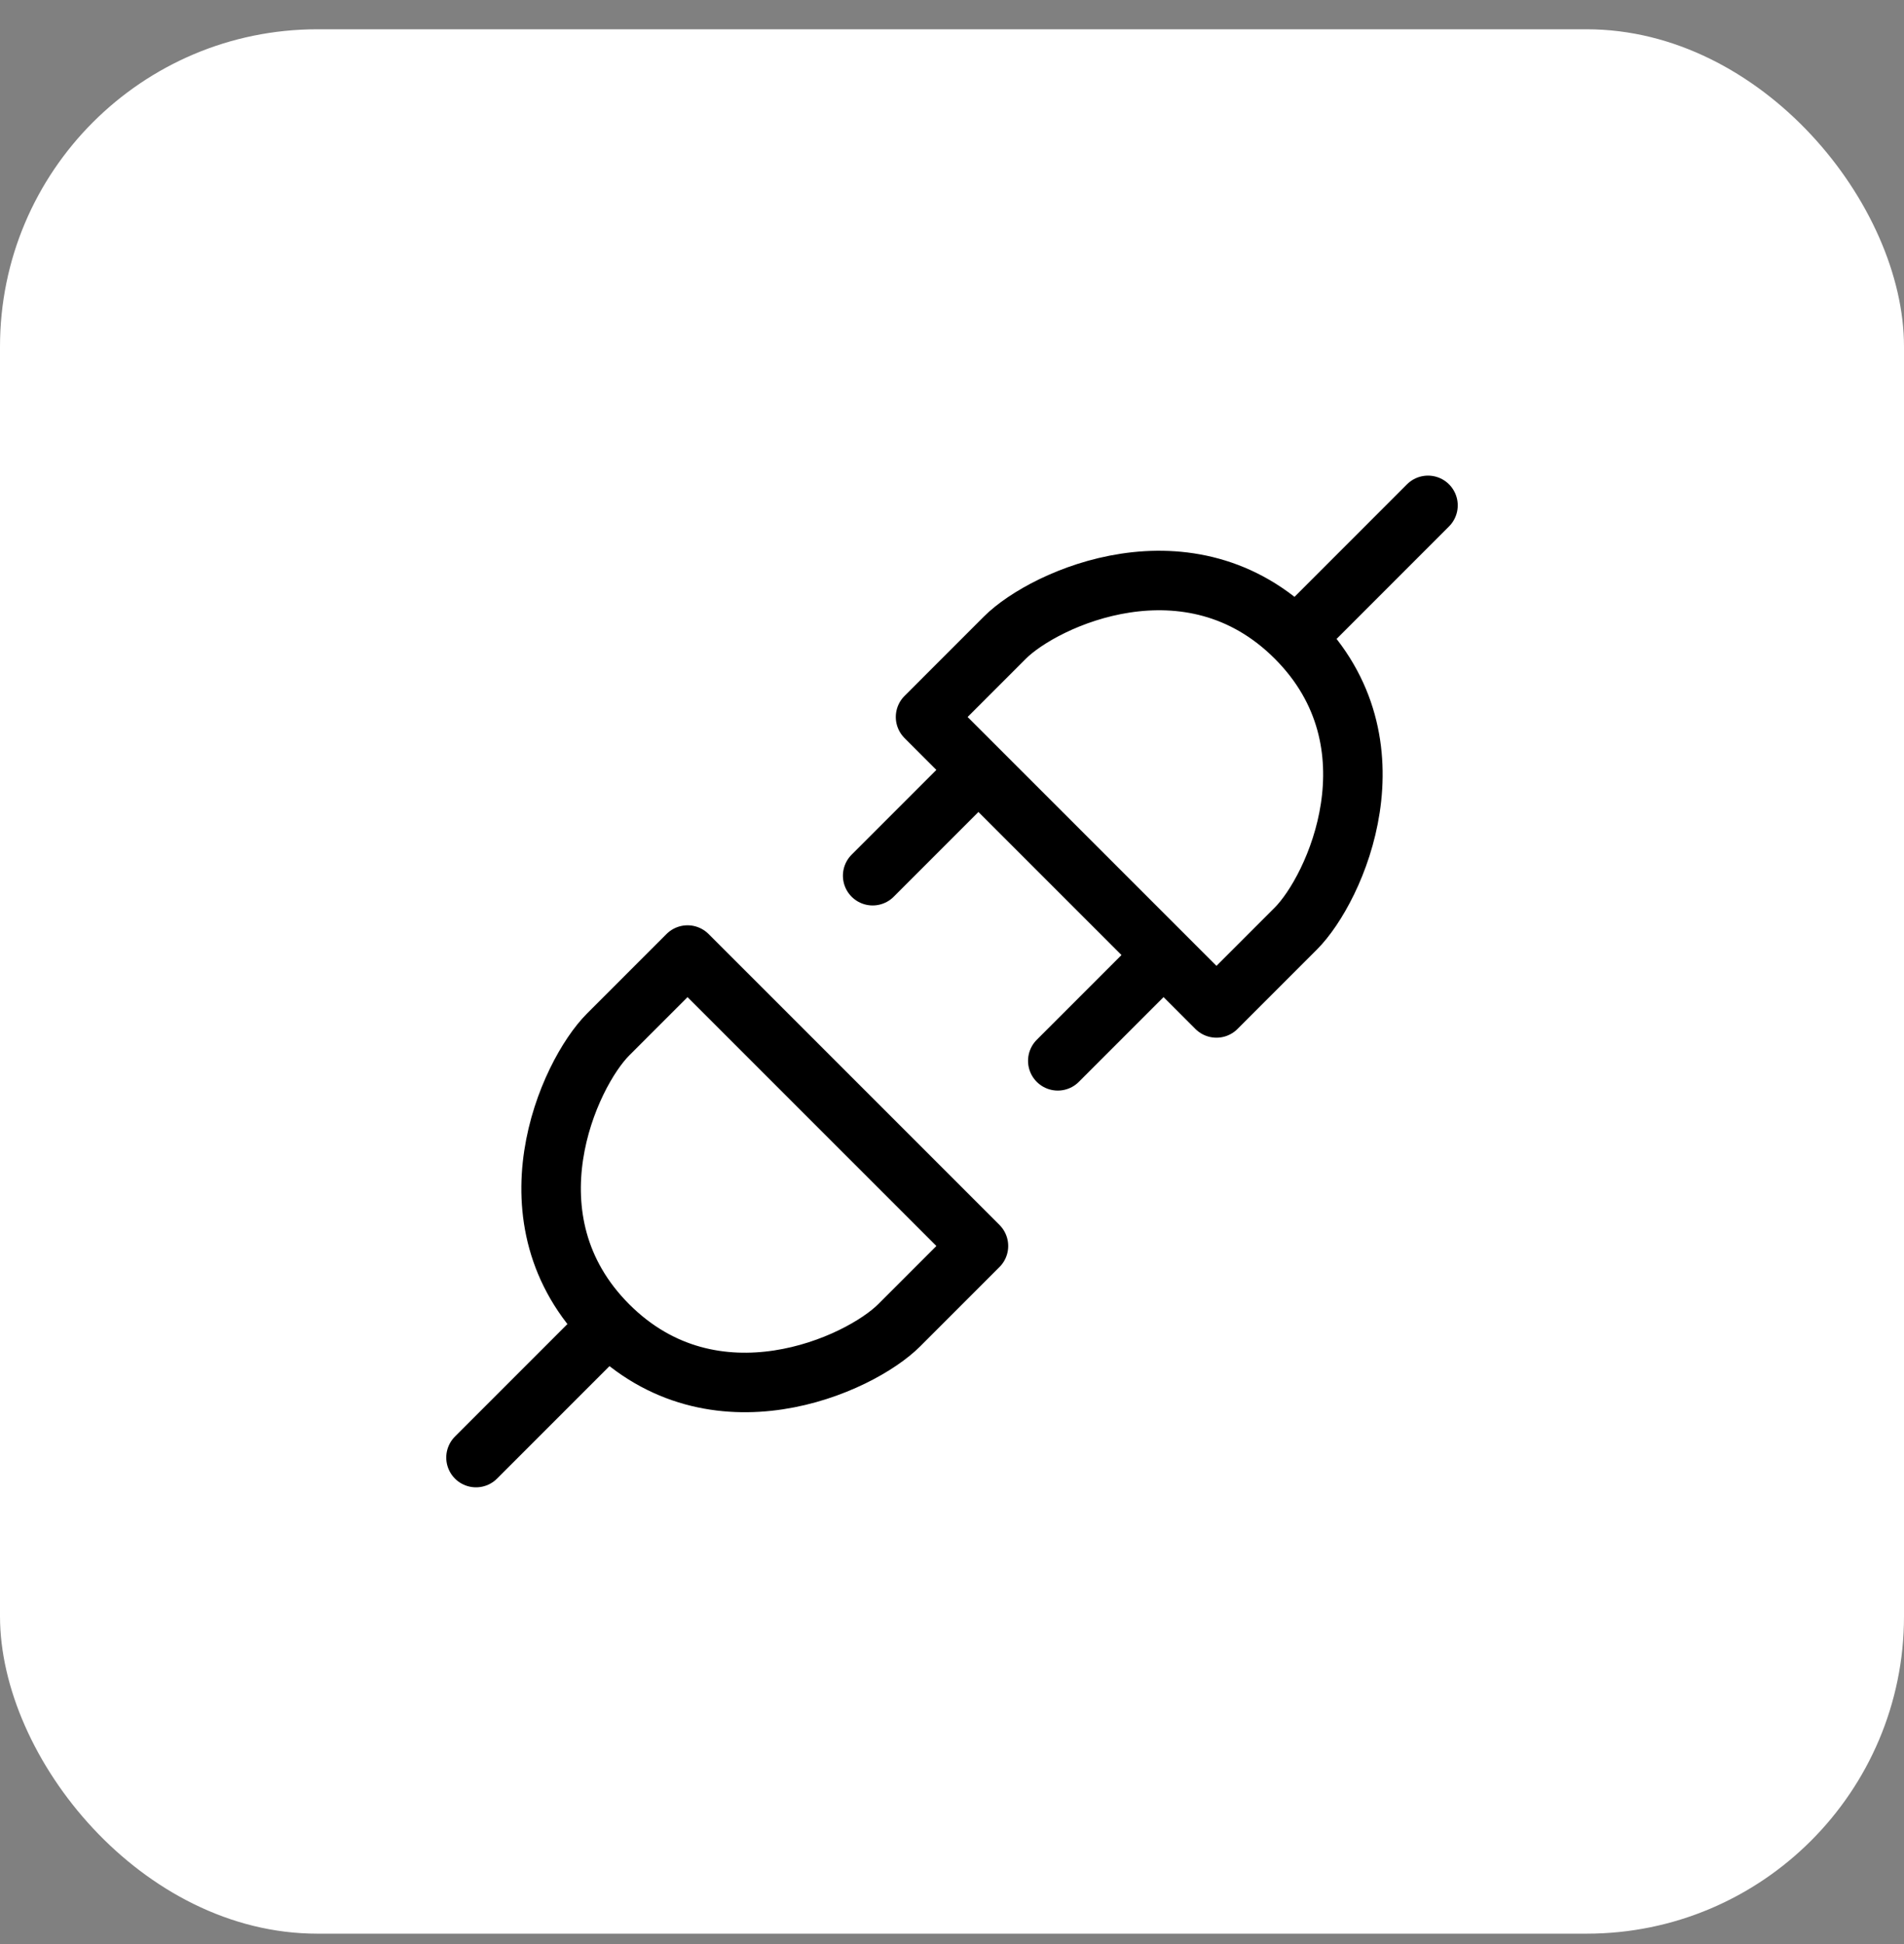 <svg width="48" height="49" viewBox="0 0 48 49" fill="none" xmlns="http://www.w3.org/2000/svg">
<rect x="0" y="0" width="48" height="49" fill="#808080" stroke="none"/>
<rect y="0.738" width="48" height="48" rx="8" fill="white"/>
<path d="M15.333 33.405C18 36.072 21.667 34.405 22.667 33.405L24.667 31.405L17.333 24.072L15.333 26.072C14.333 27.072 12.667 30.738 15.333 33.405ZM15.333 33.405L12 36.738M32.667 16.072C30 13.405 26.333 15.072 25.333 16.072L23.333 18.072L30.667 25.405L32.667 23.405C33.667 22.405 35.333 18.738 32.667 16.072ZM32.667 16.072L36 12.738M24.667 19.405L22 22.072M29.333 24.072L26.667 26.738" stroke="black" stroke-width="1.5" stroke-linecap="round" stroke-linejoin="round"/>
</svg>
